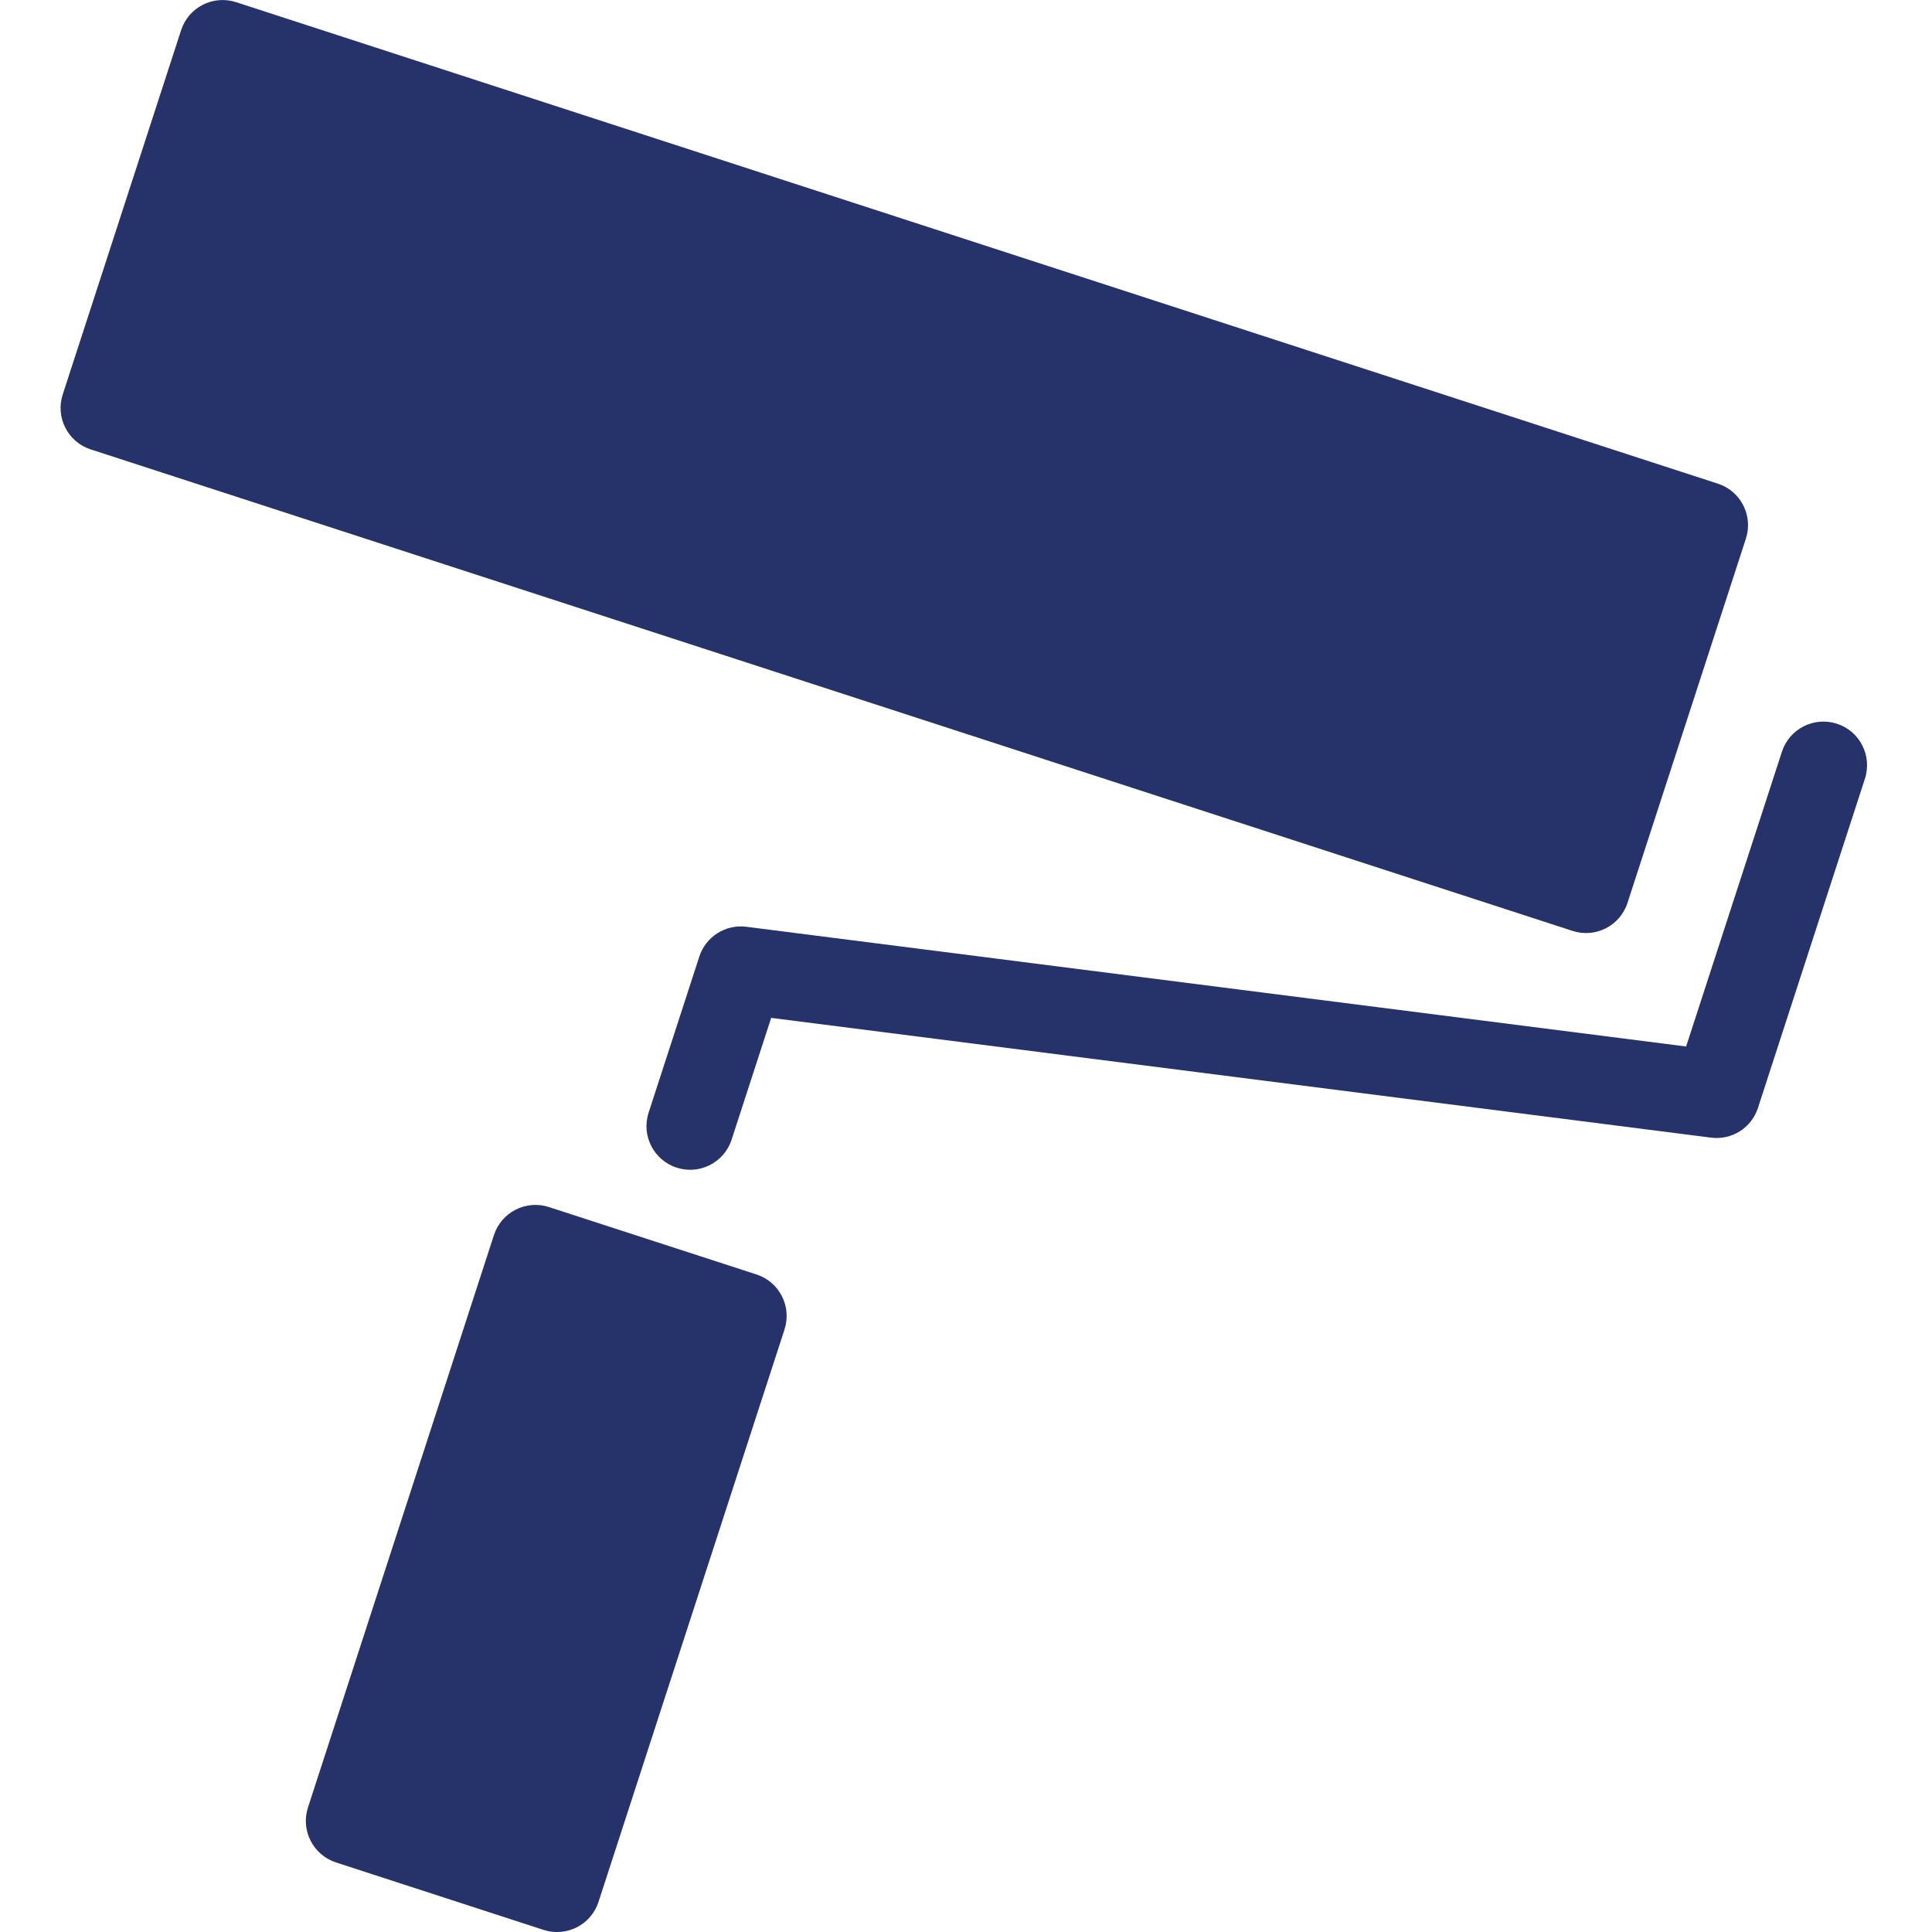 <?xml version="1.0" encoding="utf-8"?>
<!-- Generator: Adobe Illustrator 24.0.0, SVG Export Plug-In . SVG Version: 6.00 Build 0)  -->
<svg version="1.1" id="Ebene_1" xmlns="http://www.w3.org/2000/svg" xmlns:xlink="http://www.w3.org/1999/xlink" x="0px" y="0px"
	 viewBox="0 0 181.417 181.417" enable-background="new 0 0 181.417 181.417" xml:space="preserve">
<g>
	<path fill="#26326A" d="M172.494,67.961c-2.16-0.702-4.471,0.479-5.169,2.625l-8.997,27.681L70.081,87.025
		c-1.947-0.248-3.808,0.929-4.414,2.797l-4.761,14.656c-0.7,2.153,0.475,4.464,2.636,5.166c2.148,0.698,4.458-0.479,5.158-2.632
		l3.714-11.432l88.25,11.245c1.956,0.252,3.806-0.921,4.412-2.796l10.042-30.906C175.817,70.97,174.64,68.655,172.494,67.961"/>
	<path fill="#26326A" d="M152.822,84.785l11.121-34.21c0.695-2.149-0.482-4.464-2.632-5.158L22.162,0.202
		c-2.149-0.694-4.46,0.483-5.154,2.628L5.889,37.045c-0.697,2.146,0.479,4.459,2.628,5.154l139.148,45.214
		C149.81,88.115,152.128,86.934,152.822,84.785"/>
	<path fill="#26326A" d="M71.04,119.675l-19.485-6.328c-2.16-0.706-4.474,0.476-5.174,2.629l-17.463,53.75
		c-0.695,2.149,0.481,4.46,2.639,5.162l19.485,6.332c2.149,0.698,4.462-0.479,5.158-2.629l17.467-53.753
		C74.367,122.687,73.188,120.377,71.04,119.675"/>
</g>
</svg>
